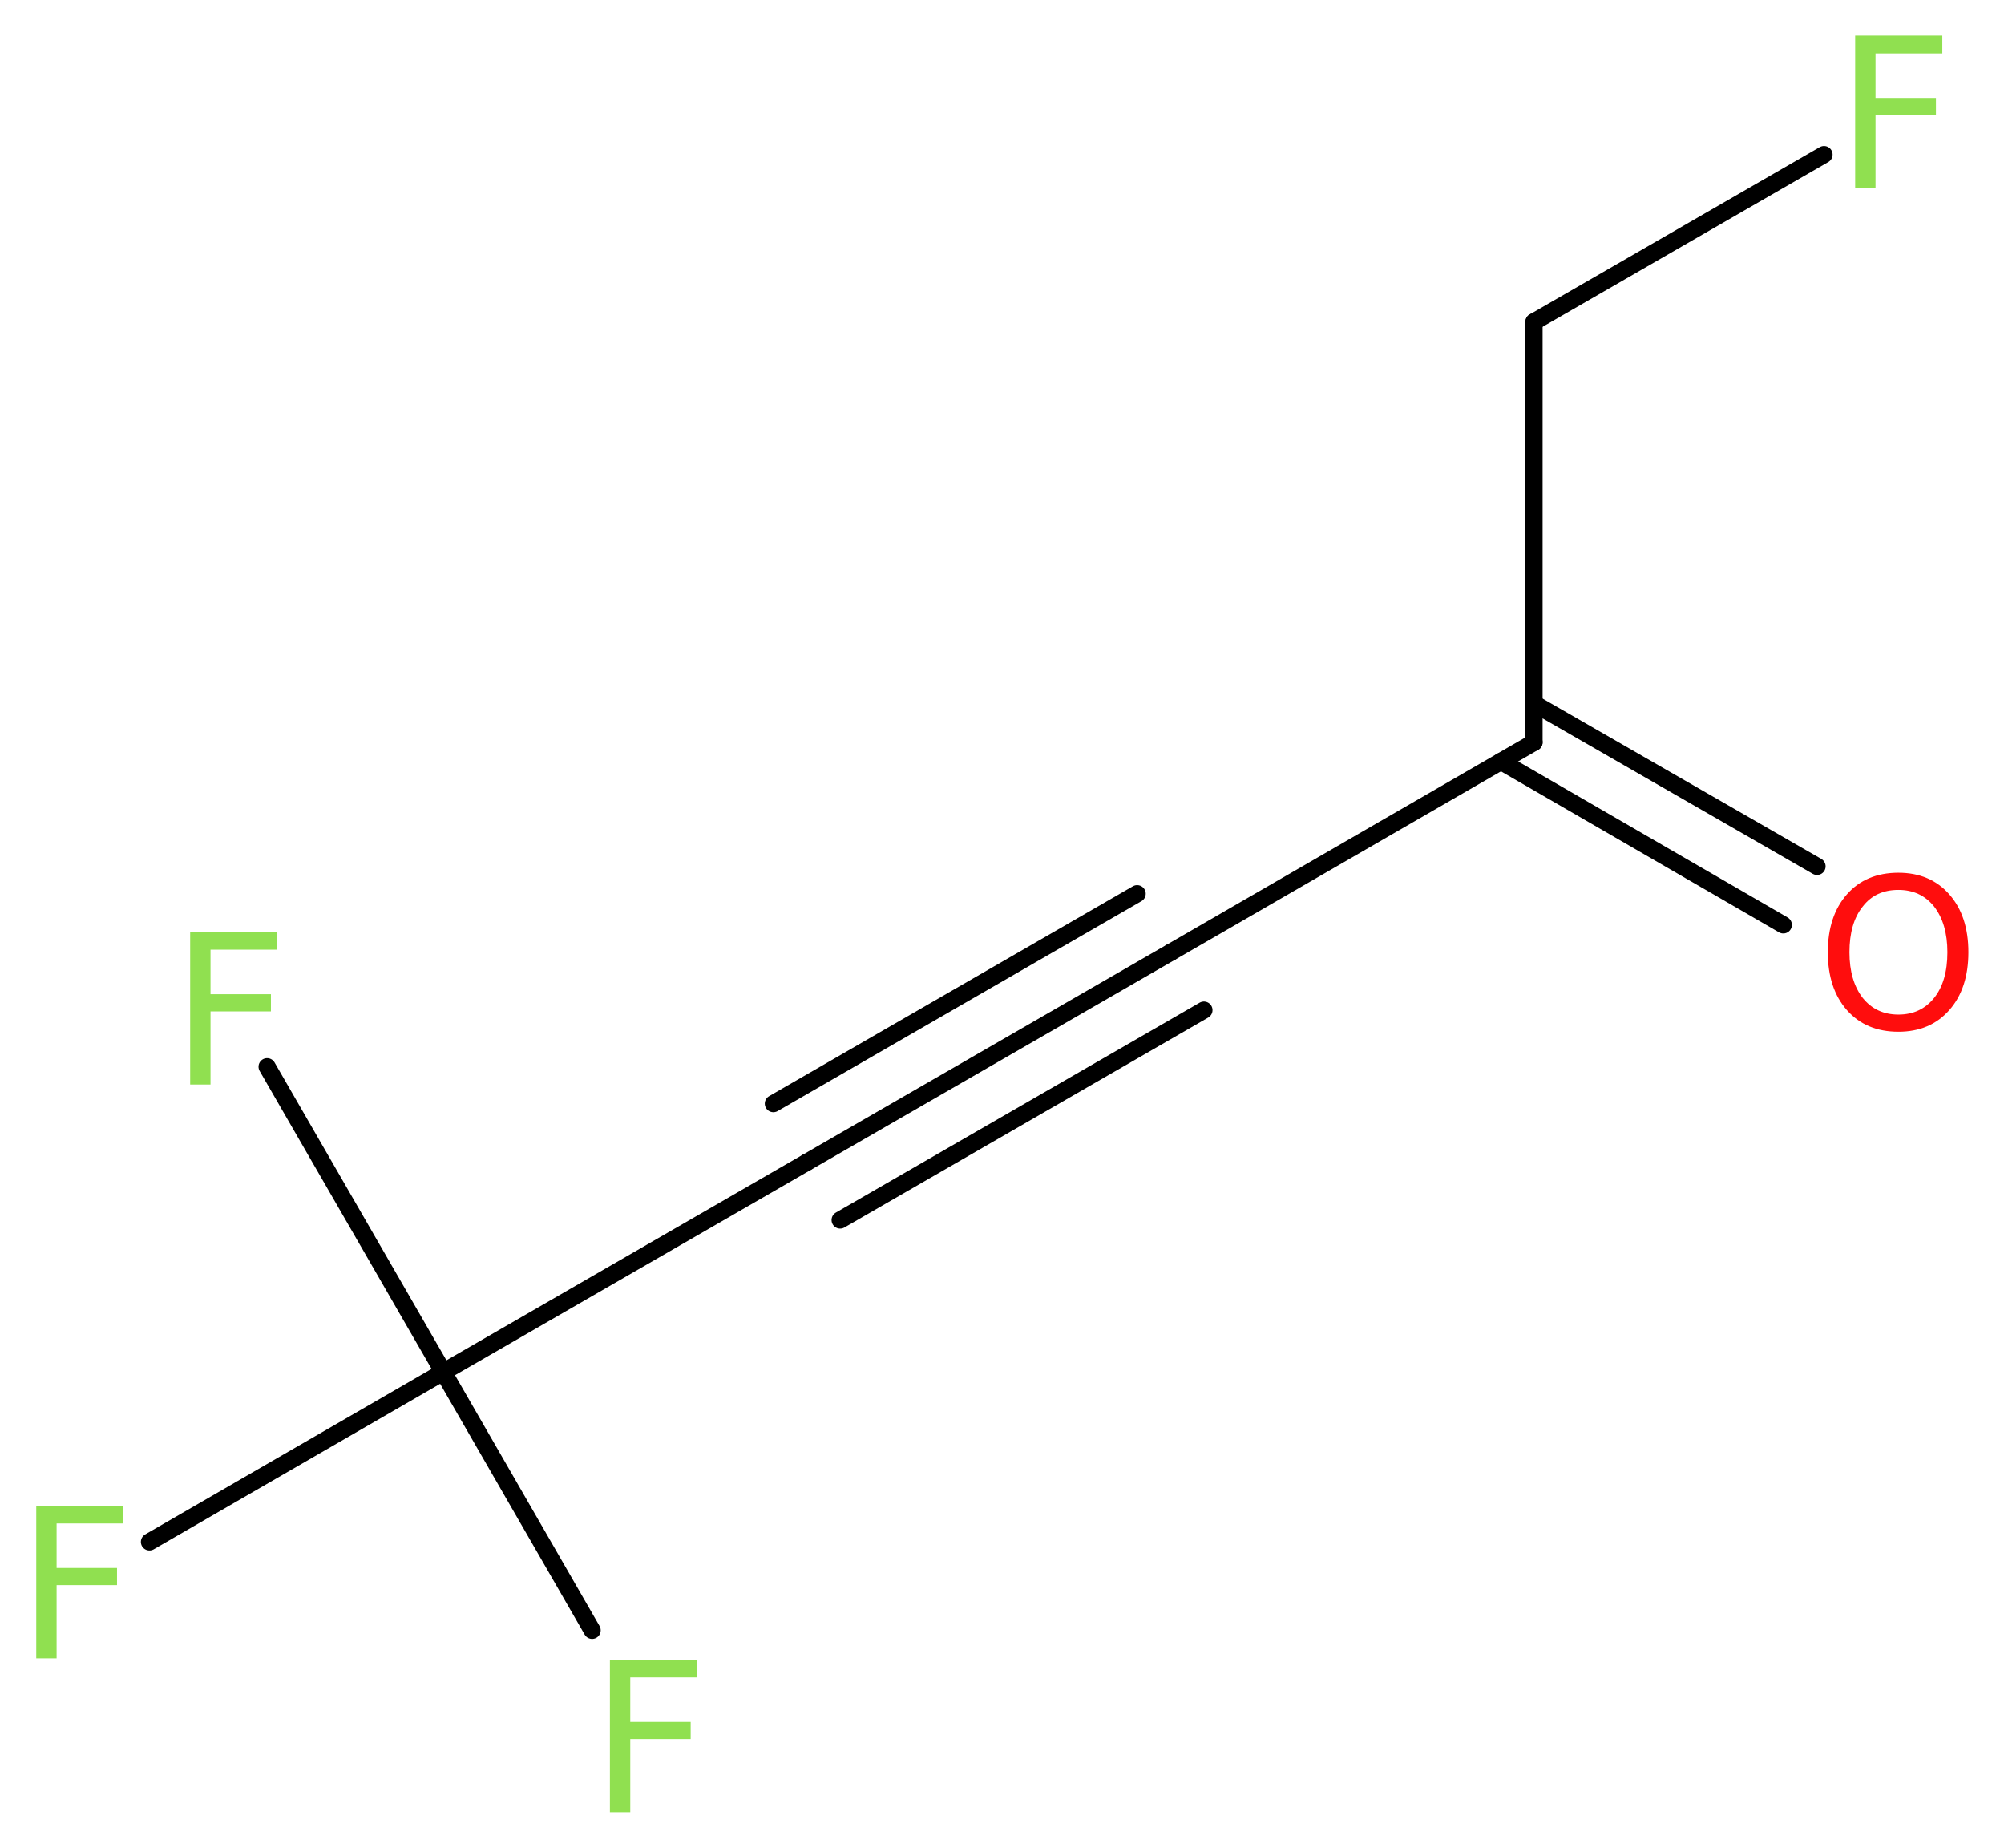 <?xml version='1.0' encoding='UTF-8'?>
<!DOCTYPE svg PUBLIC "-//W3C//DTD SVG 1.1//EN" "http://www.w3.org/Graphics/SVG/1.1/DTD/svg11.dtd">
<svg version='1.2' xmlns='http://www.w3.org/2000/svg' xmlns:xlink='http://www.w3.org/1999/xlink' width='31.51mm' height='29.05mm' viewBox='0 0 31.51 29.05'>
  <desc>Generated by the Chemistry Development Kit (http://github.com/cdk)</desc>
  <g stroke-linecap='round' stroke-linejoin='round' stroke='#000000' stroke-width='.27' fill='#90E050'>
    <rect x='.0' y='.0' width='32.0' height='30.0' fill='#FFFFFF' stroke='none'/>
    <g id='mol1' class='mol'>
      <g id='mol1bnd1' class='bond'>
        <line x1='28.04' y1='14.54' x2='23.6' y2='11.97'/>
        <line x1='28.57' y1='13.62' x2='24.12' y2='11.06'/>
      </g>
      <line id='mol1bnd2' class='bond' x1='24.12' y1='11.67' x2='18.41' y2='14.97'/>
      <g id='mol1bnd3' class='bond'>
        <line x1='18.41' y1='14.97' x2='12.69' y2='18.27'/>
        <line x1='18.93' y1='15.88' x2='13.21' y2='19.18'/>
        <line x1='17.88' y1='14.05' x2='12.16' y2='17.35'/>
      </g>
      <line id='mol1bnd4' class='bond' x1='12.69' y1='18.27' x2='6.97' y2='21.57'/>
      <line id='mol1bnd5' class='bond' x1='6.97' y1='21.57' x2='9.31' y2='25.63'/>
      <line id='mol1bnd6' class='bond' x1='6.97' y1='21.57' x2='4.2' y2='16.77'/>
      <line id='mol1bnd7' class='bond' x1='6.97' y1='21.57' x2='2.35' y2='24.24'/>
      <line id='mol1bnd8' class='bond' x1='24.12' y1='11.67' x2='24.12' y2='5.06'/>
      <line id='mol1bnd9' class='bond' x1='24.12' y1='5.06' x2='28.68' y2='2.43'/>
      <path id='mol1atm1' class='atom' d='M29.85 13.99q-.36 .0 -.56 .26q-.21 .26 -.21 .72q.0 .45 .21 .72q.21 .26 .56 .26q.35 .0 .56 -.26q.21 -.26 .21 -.72q.0 -.45 -.21 -.72q-.21 -.26 -.56 -.26zM29.85 13.72q.5 .0 .8 .34q.3 .34 .3 .91q.0 .57 -.3 .91q-.3 .34 -.8 .34q-.51 .0 -.81 -.34q-.3 -.34 -.3 -.91q.0 -.57 .3 -.91q.3 -.34 .81 -.34z' stroke='none' fill='#FF0D0D'/>
      <path id='mol1atm6' class='atom' d='M9.58 26.09h1.38v.28h-1.05v.7h.95v.27h-.95v1.15h-.32v-2.4z' stroke='none'/>
      <path id='mol1atm7' class='atom' d='M2.98 14.65h1.38v.28h-1.05v.7h.95v.27h-.95v1.15h-.32v-2.4z' stroke='none'/>
      <path id='mol1atm8' class='atom' d='M.56 23.67h1.38v.28h-1.05v.7h.95v.27h-.95v1.15h-.32v-2.4z' stroke='none'/>
      <path id='mol1atm10' class='atom' d='M29.16 .56h1.38v.28h-1.05v.7h.95v.27h-.95v1.15h-.32v-2.4z' stroke='none'/>
    </g>
  </g>
</svg>
